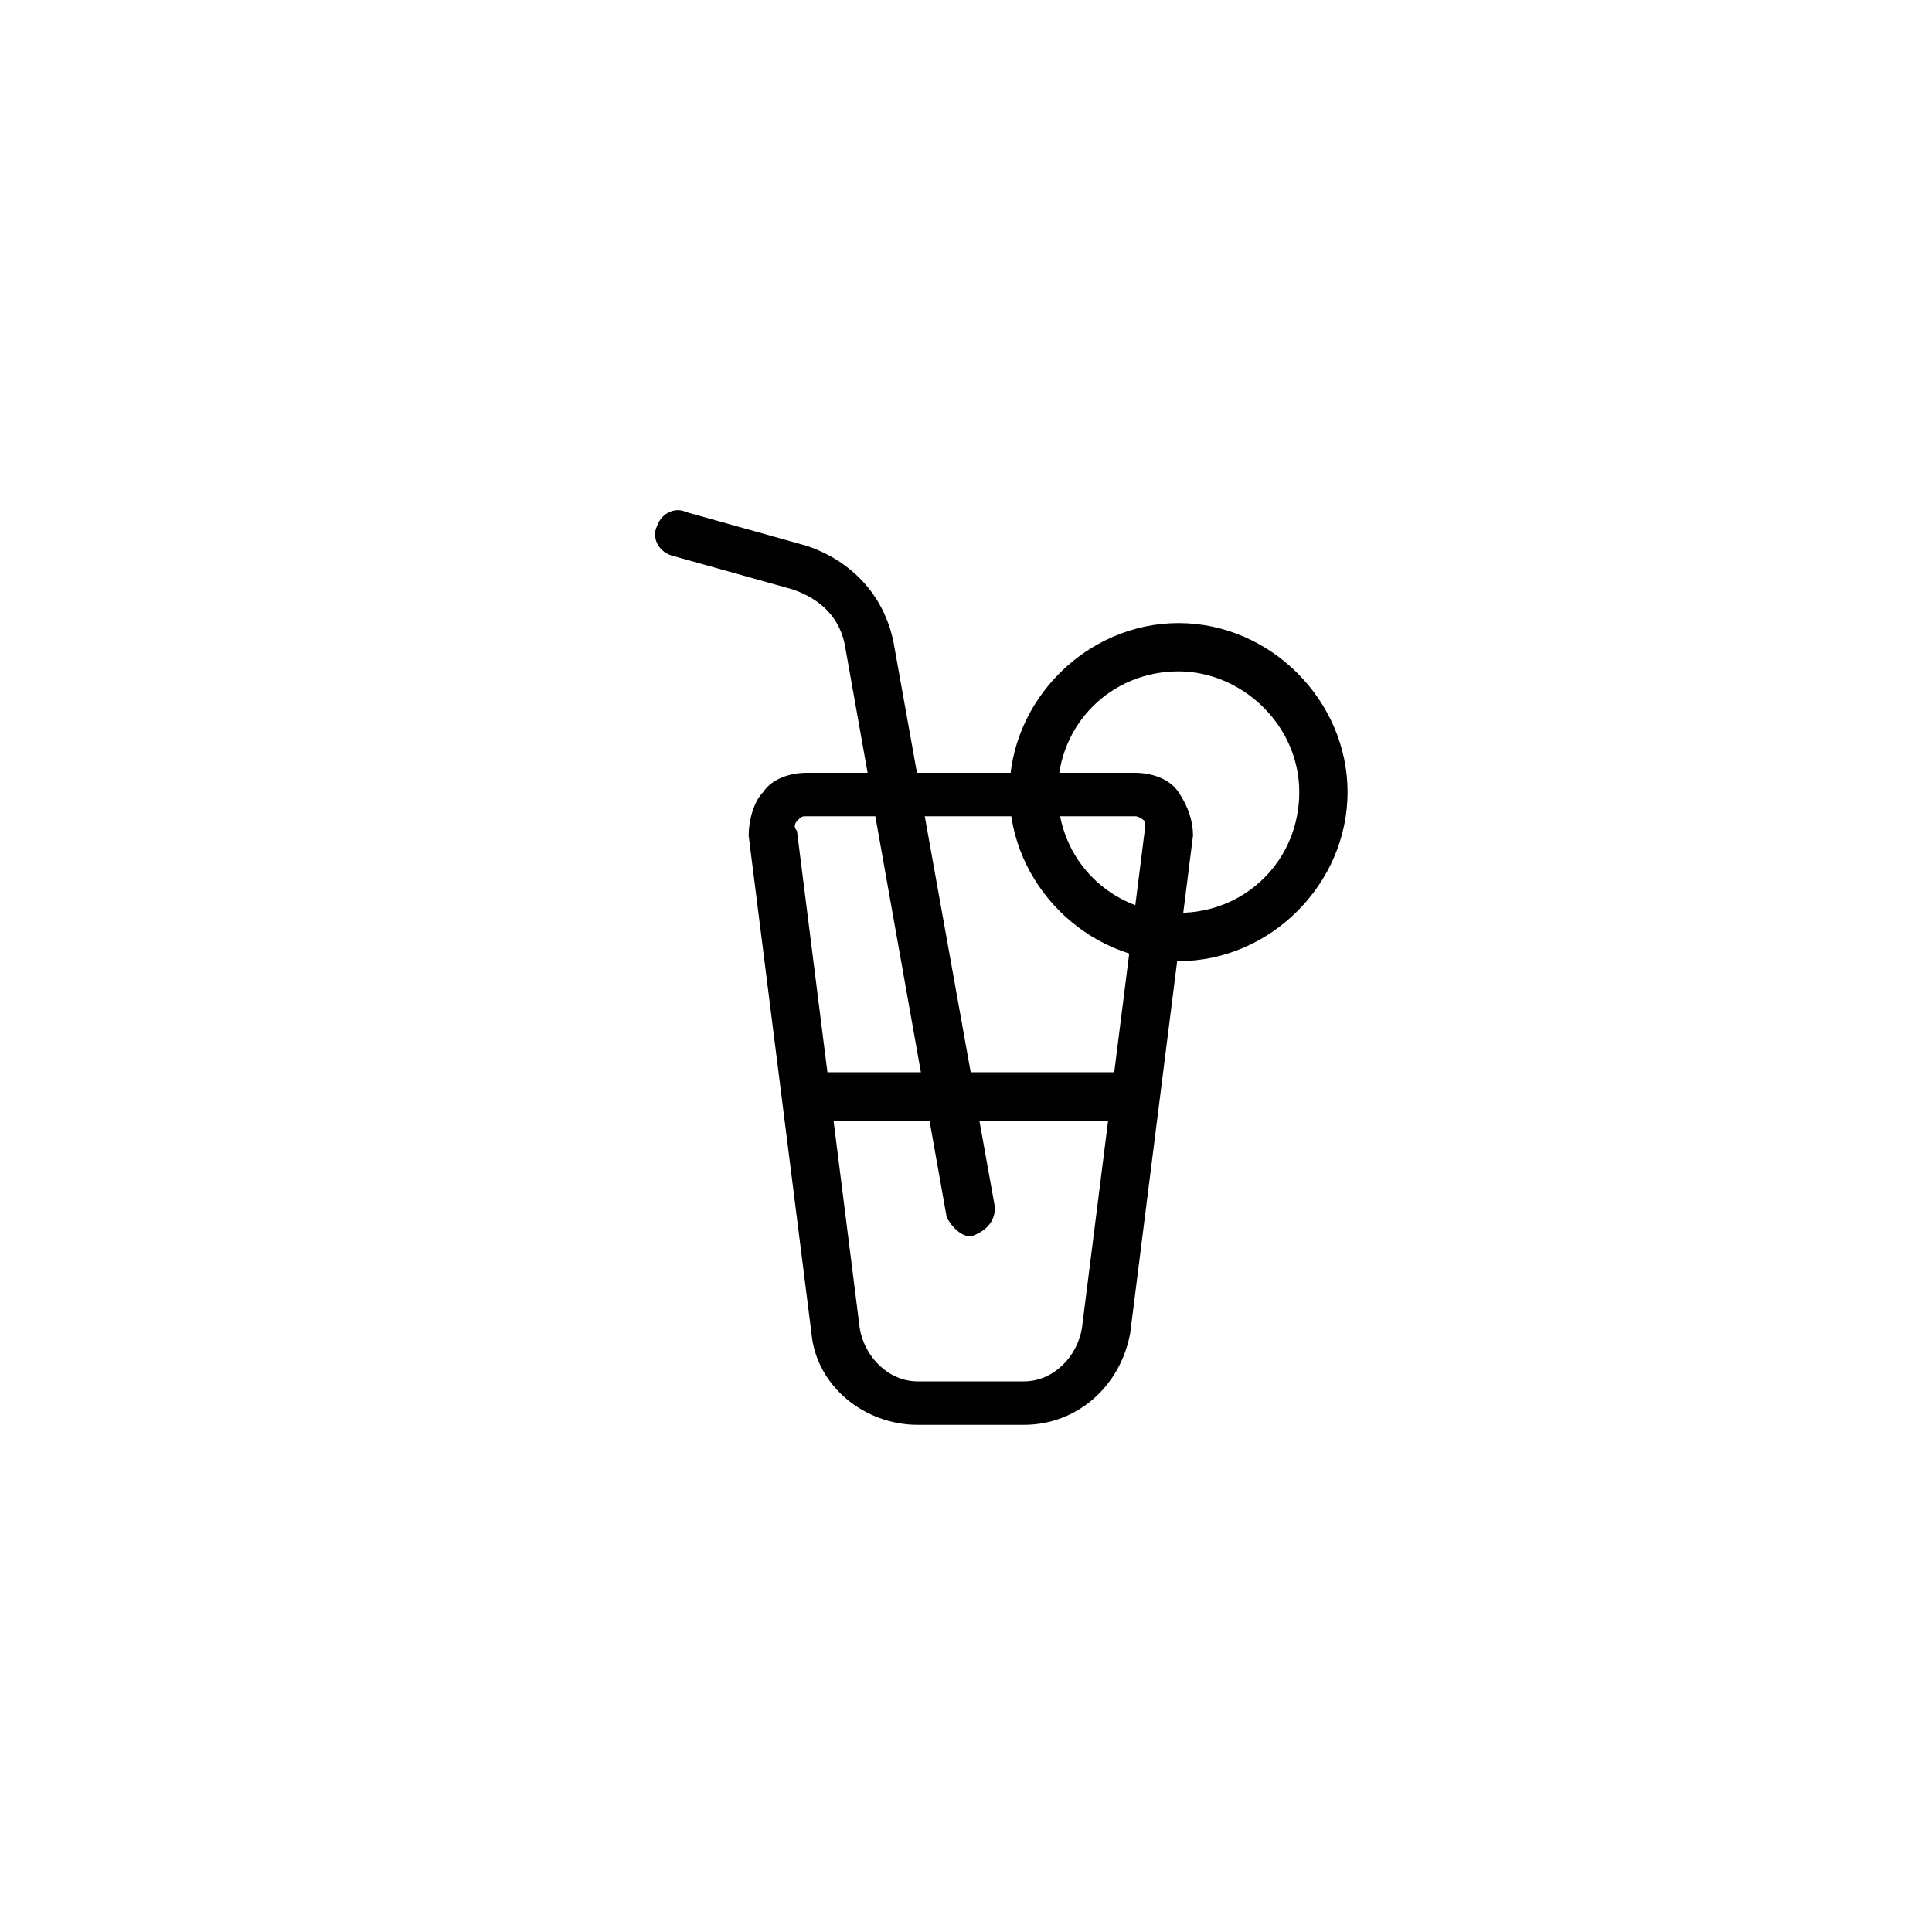 <?xml version="1.0" encoding="utf-8"?>

<!DOCTYPE svg PUBLIC "-//W3C//DTD SVG 1.1//EN" "http://www.w3.org/Graphics/SVG/1.1/DTD/svg11.dtd">
<!-- Uploaded to: SVG Repo, www.svgrepo.com, Generator: SVG Repo Mixer Tools -->
<svg fill="#000000" version="1.1" id="图层_1" xmlns="http://www.w3.org/2000/svg" xmlns:xlink="http://www.w3.org/1999/xlink" 
	 viewBox="0 0 40 40" enable-background="new 0 0 40 40" xml:space="preserve">
<g>
	<g>
		<g>
			<path d="M24.4,19.9c-1.9,0-3.5-1.6-3.5-3.5s1.6-3.5,3.5-3.5s3.5,1.6,3.5,3.5S26.3,19.9,24.4,19.9z M24.4,13.9
				c-1.4,0-2.5,1.1-2.5,2.5s1.1,2.5,2.5,2.5s2.5-1.1,2.5-2.5S25.7,13.9,24.4,13.9z"/>
		</g>
		<g>
			<path d="M21.2,29.5H19c-1.1,0-2.1-0.8-2.2-1.9l-1.3-10.3c0-0.3,0.1-0.7,0.3-0.9c0.2-0.3,0.6-0.4,0.9-0.4h6.8
				c0.3,0,0.7,0.1,0.9,0.4c0.2,0.3,0.3,0.6,0.3,0.9l-1.3,10.3C23.2,28.7,22.3,29.5,21.2,29.5z M16.7,16.9c-0.1,0-0.1,0-0.2,0.1
				c0,0-0.1,0.1,0,0.2l1.3,10.3c0.1,0.6,0.6,1.1,1.2,1.1h2.2c0.6,0,1.1-0.5,1.2-1.1l1.3-10.3c0-0.1,0-0.1,0-0.2c0,0-0.1-0.1-0.2-0.1
				H16.7z"/>
		</g>
		<g>
			<rect x="16.7" y="22.2" width="6.8" height="1"/>
		</g>
		<g>
			<path d="M20.1,25.6c-0.2,0-0.4-0.2-0.5-0.4l-2.1-11.8c-0.1-0.6-0.5-1-1.1-1.2l-2.5-0.7c-0.3-0.1-0.4-0.4-0.3-0.6
				c0.1-0.3,0.4-0.4,0.6-0.3l2.5,0.7c0.9,0.3,1.6,1,1.8,2L20.6,25C20.6,25.3,20.4,25.5,20.1,25.6C20.1,25.6,20.1,25.6,20.1,25.6z"/>
		</g>
	</g>
</g>
</svg>